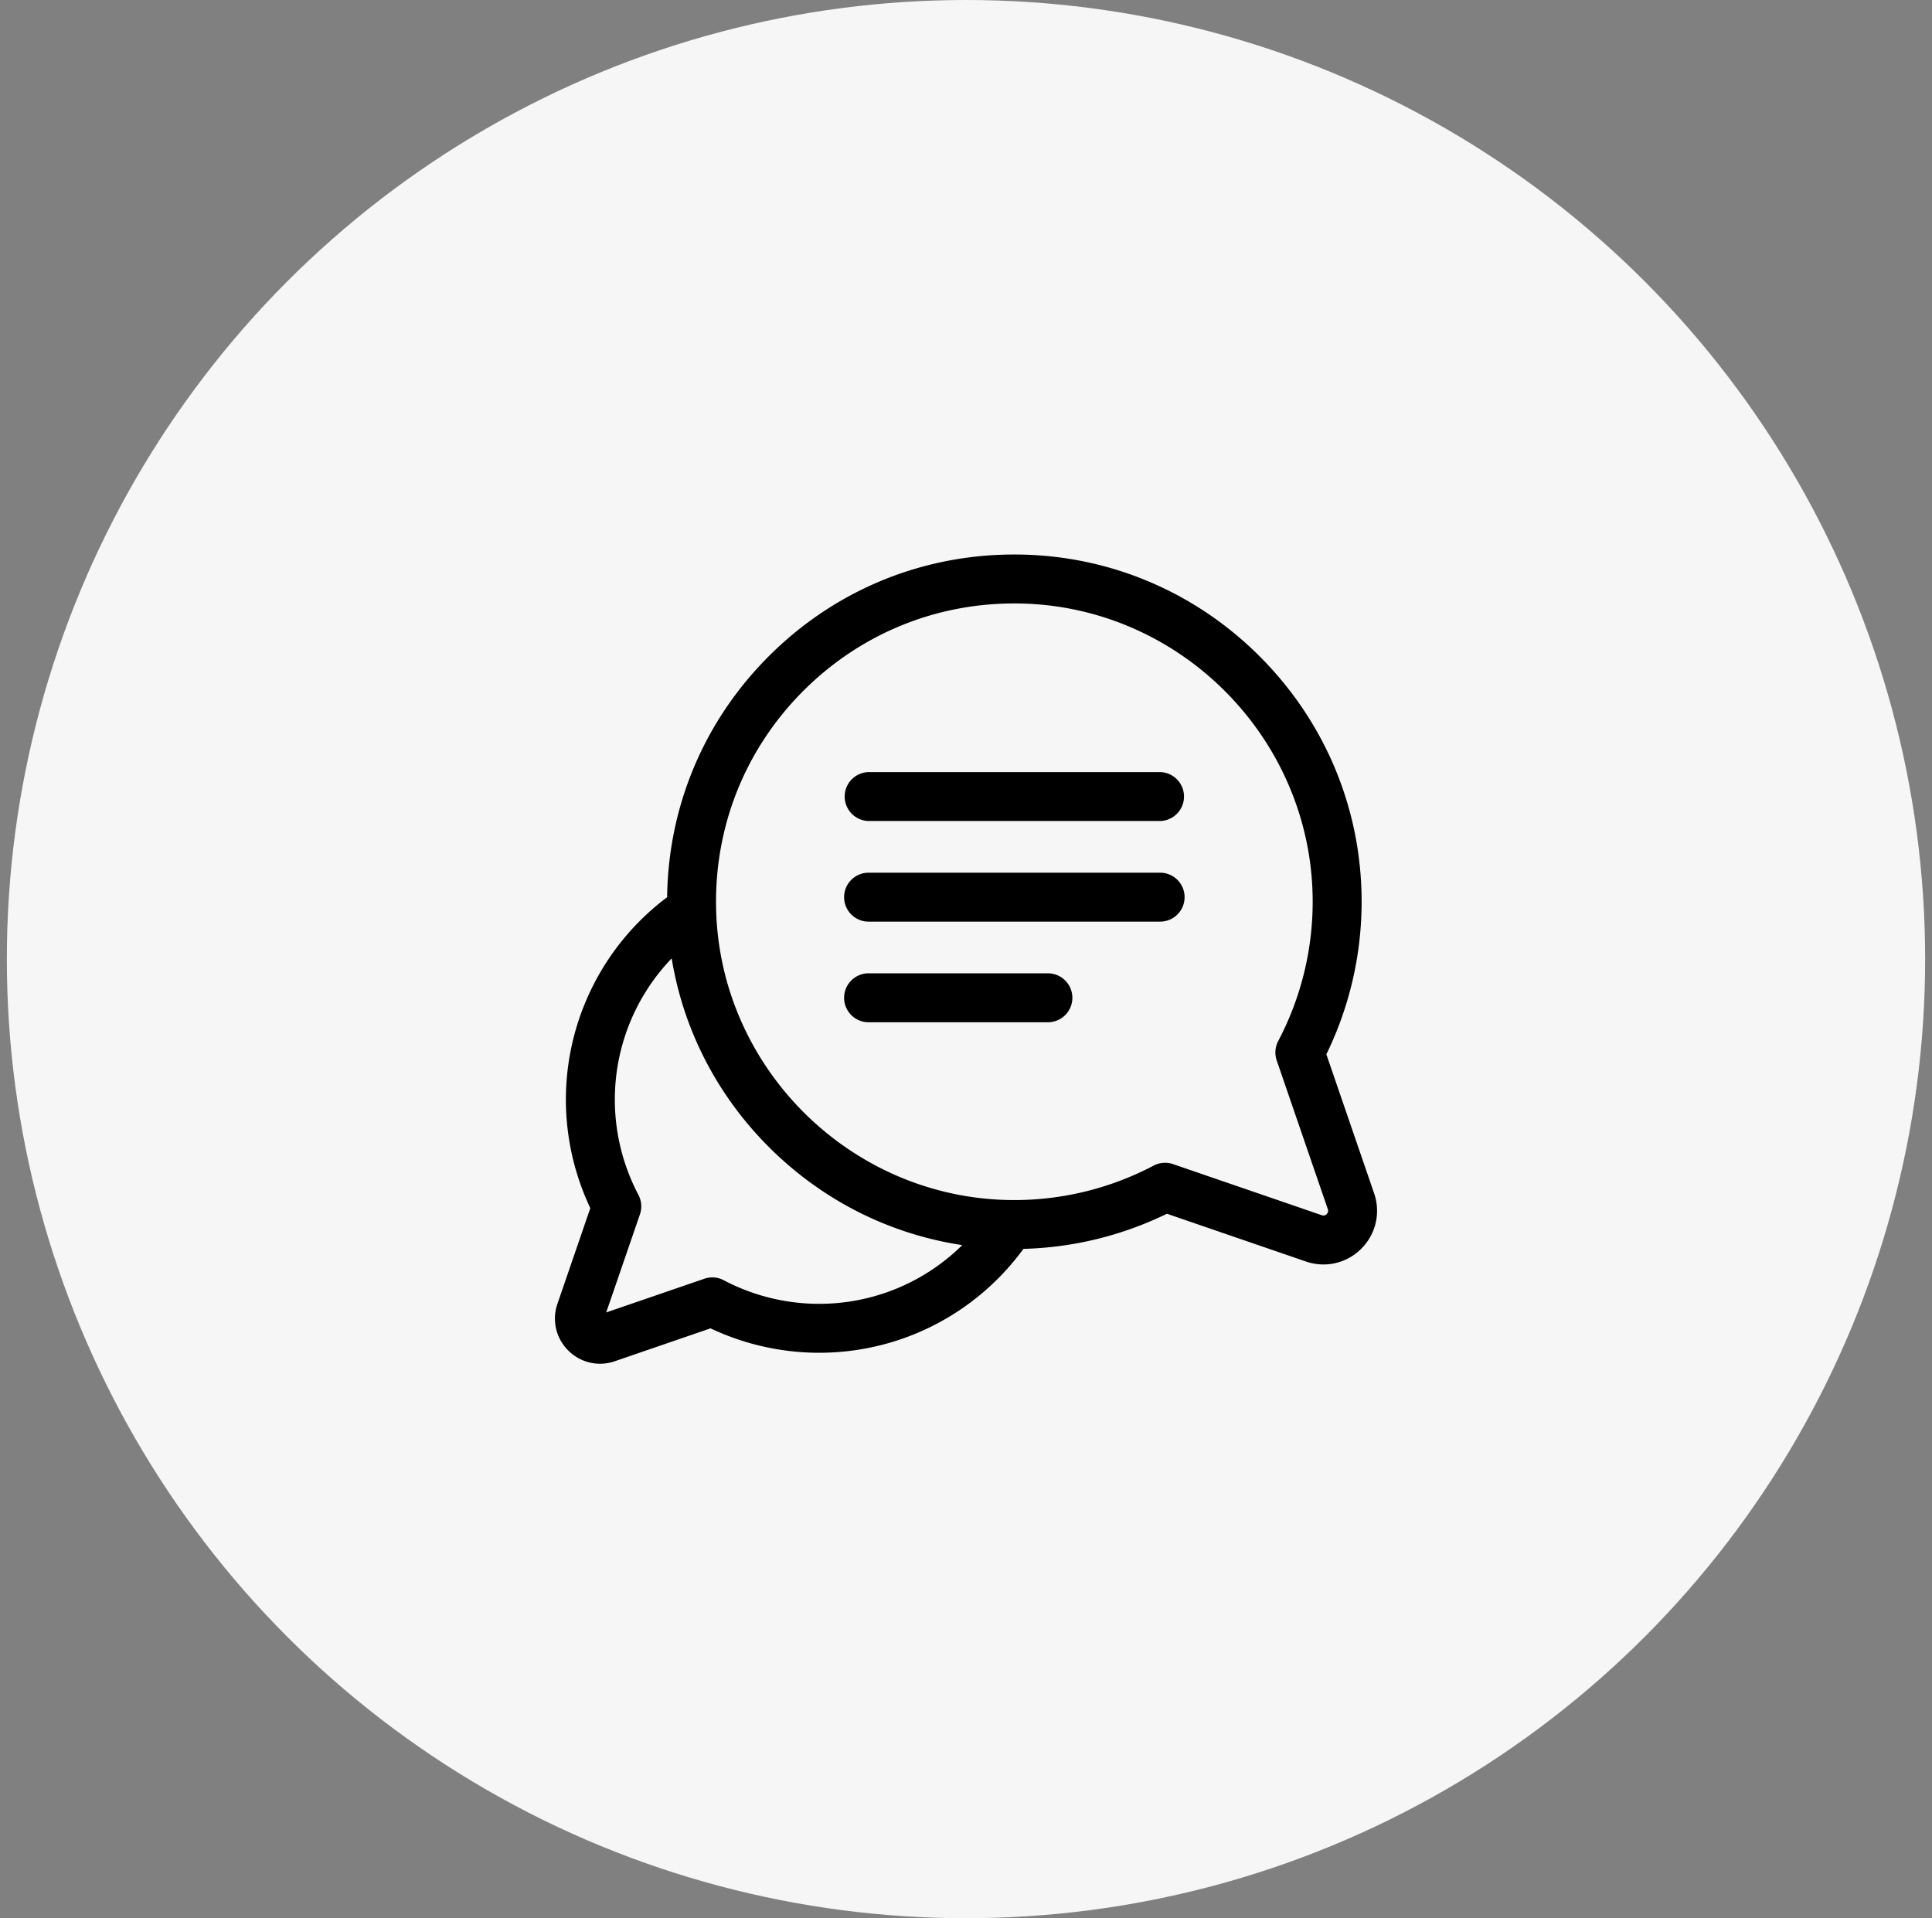 <svg width="141" height="140" fill="none" xmlns="http://www.w3.org/2000/svg"><rect width="100%" height="100%" fill="#808080" stroke="none"/><circle cx="70.5" cy="70" r="70" fill="#F6F6F6"/><g clip-path="url(#a)" fill="#000"><path d="M100.284 87.092 96.799 76.95a25.423 25.423 0 0 0 2.574-11.095c.01-6.682-2.575-12.999-7.28-17.788-4.704-4.79-10.974-7.487-17.654-7.593-6.926-.11-13.436 2.525-18.331 7.42-4.72 4.72-7.337 10.941-7.42 17.59a18.471 18.471 0 0 0-7.389 14.795c.005 2.729.62 5.442 1.783 7.895l-2.4 6.986a3.275 3.275 0 0 0 .786 3.402 3.274 3.274 0 0 0 3.403.787l6.985-2.4a18.547 18.547 0 0 0 7.896 1.782h.03c5.918 0 11.42-2.816 14.91-7.582a25.423 25.423 0 0 0 10.472-2.564l10.142 3.485a3.89 3.89 0 0 0 4.043-.935 3.893 3.893 0 0 0 .935-4.043ZM59.781 95.16h-.023a14.937 14.937 0 0 1-6.938-1.722 1.786 1.786 0 0 0-1.415-.11l-7.163 2.46 2.462-7.162c.16-.467.12-.98-.11-1.416a14.937 14.937 0 0 1-1.723-6.937 14.88 14.88 0 0 1 4.149-10.326c.863 5.263 3.372 10.114 7.26 13.933 3.86 3.791 8.712 6.205 13.947 6.994a14.852 14.852 0 0 1-10.446 4.286Zm37.043-6.55a.324.324 0 0 1-.358.082l-10.857-3.73a1.786 1.786 0 0 0-1.415.11 21.815 21.815 0 0 1-10.13 2.515h-.035c-11.82 0-21.583-9.602-21.77-21.419-.094-5.951 2.17-11.544 6.374-15.75 4.205-4.204 9.8-6.467 15.75-6.373 11.828.187 21.437 9.969 21.418 21.804a21.817 21.817 0 0 1-2.515 10.13c-.23.437-.27.95-.11 1.416l3.73 10.857a.324.324 0 0 1-.082.358Z"/><path d="M84.668 56.35H63.39a1.786 1.786 0 0 0 0 3.571h21.277a1.786 1.786 0 0 0 0-3.571ZM84.668 63.693H63.39a1.786 1.786 0 1 0 0 3.572h21.277a1.786 1.786 0 0 0 0-3.572ZM76.478 71.037H63.39a1.786 1.786 0 0 0 0 3.572h13.087a1.786 1.786 0 0 0 0-3.572Z"/></g><defs><clipPath id="a"><path fill="#fff" transform="translate(40.5 40)" d="M0 0h60v60H0z"/></clipPath></defs></svg>